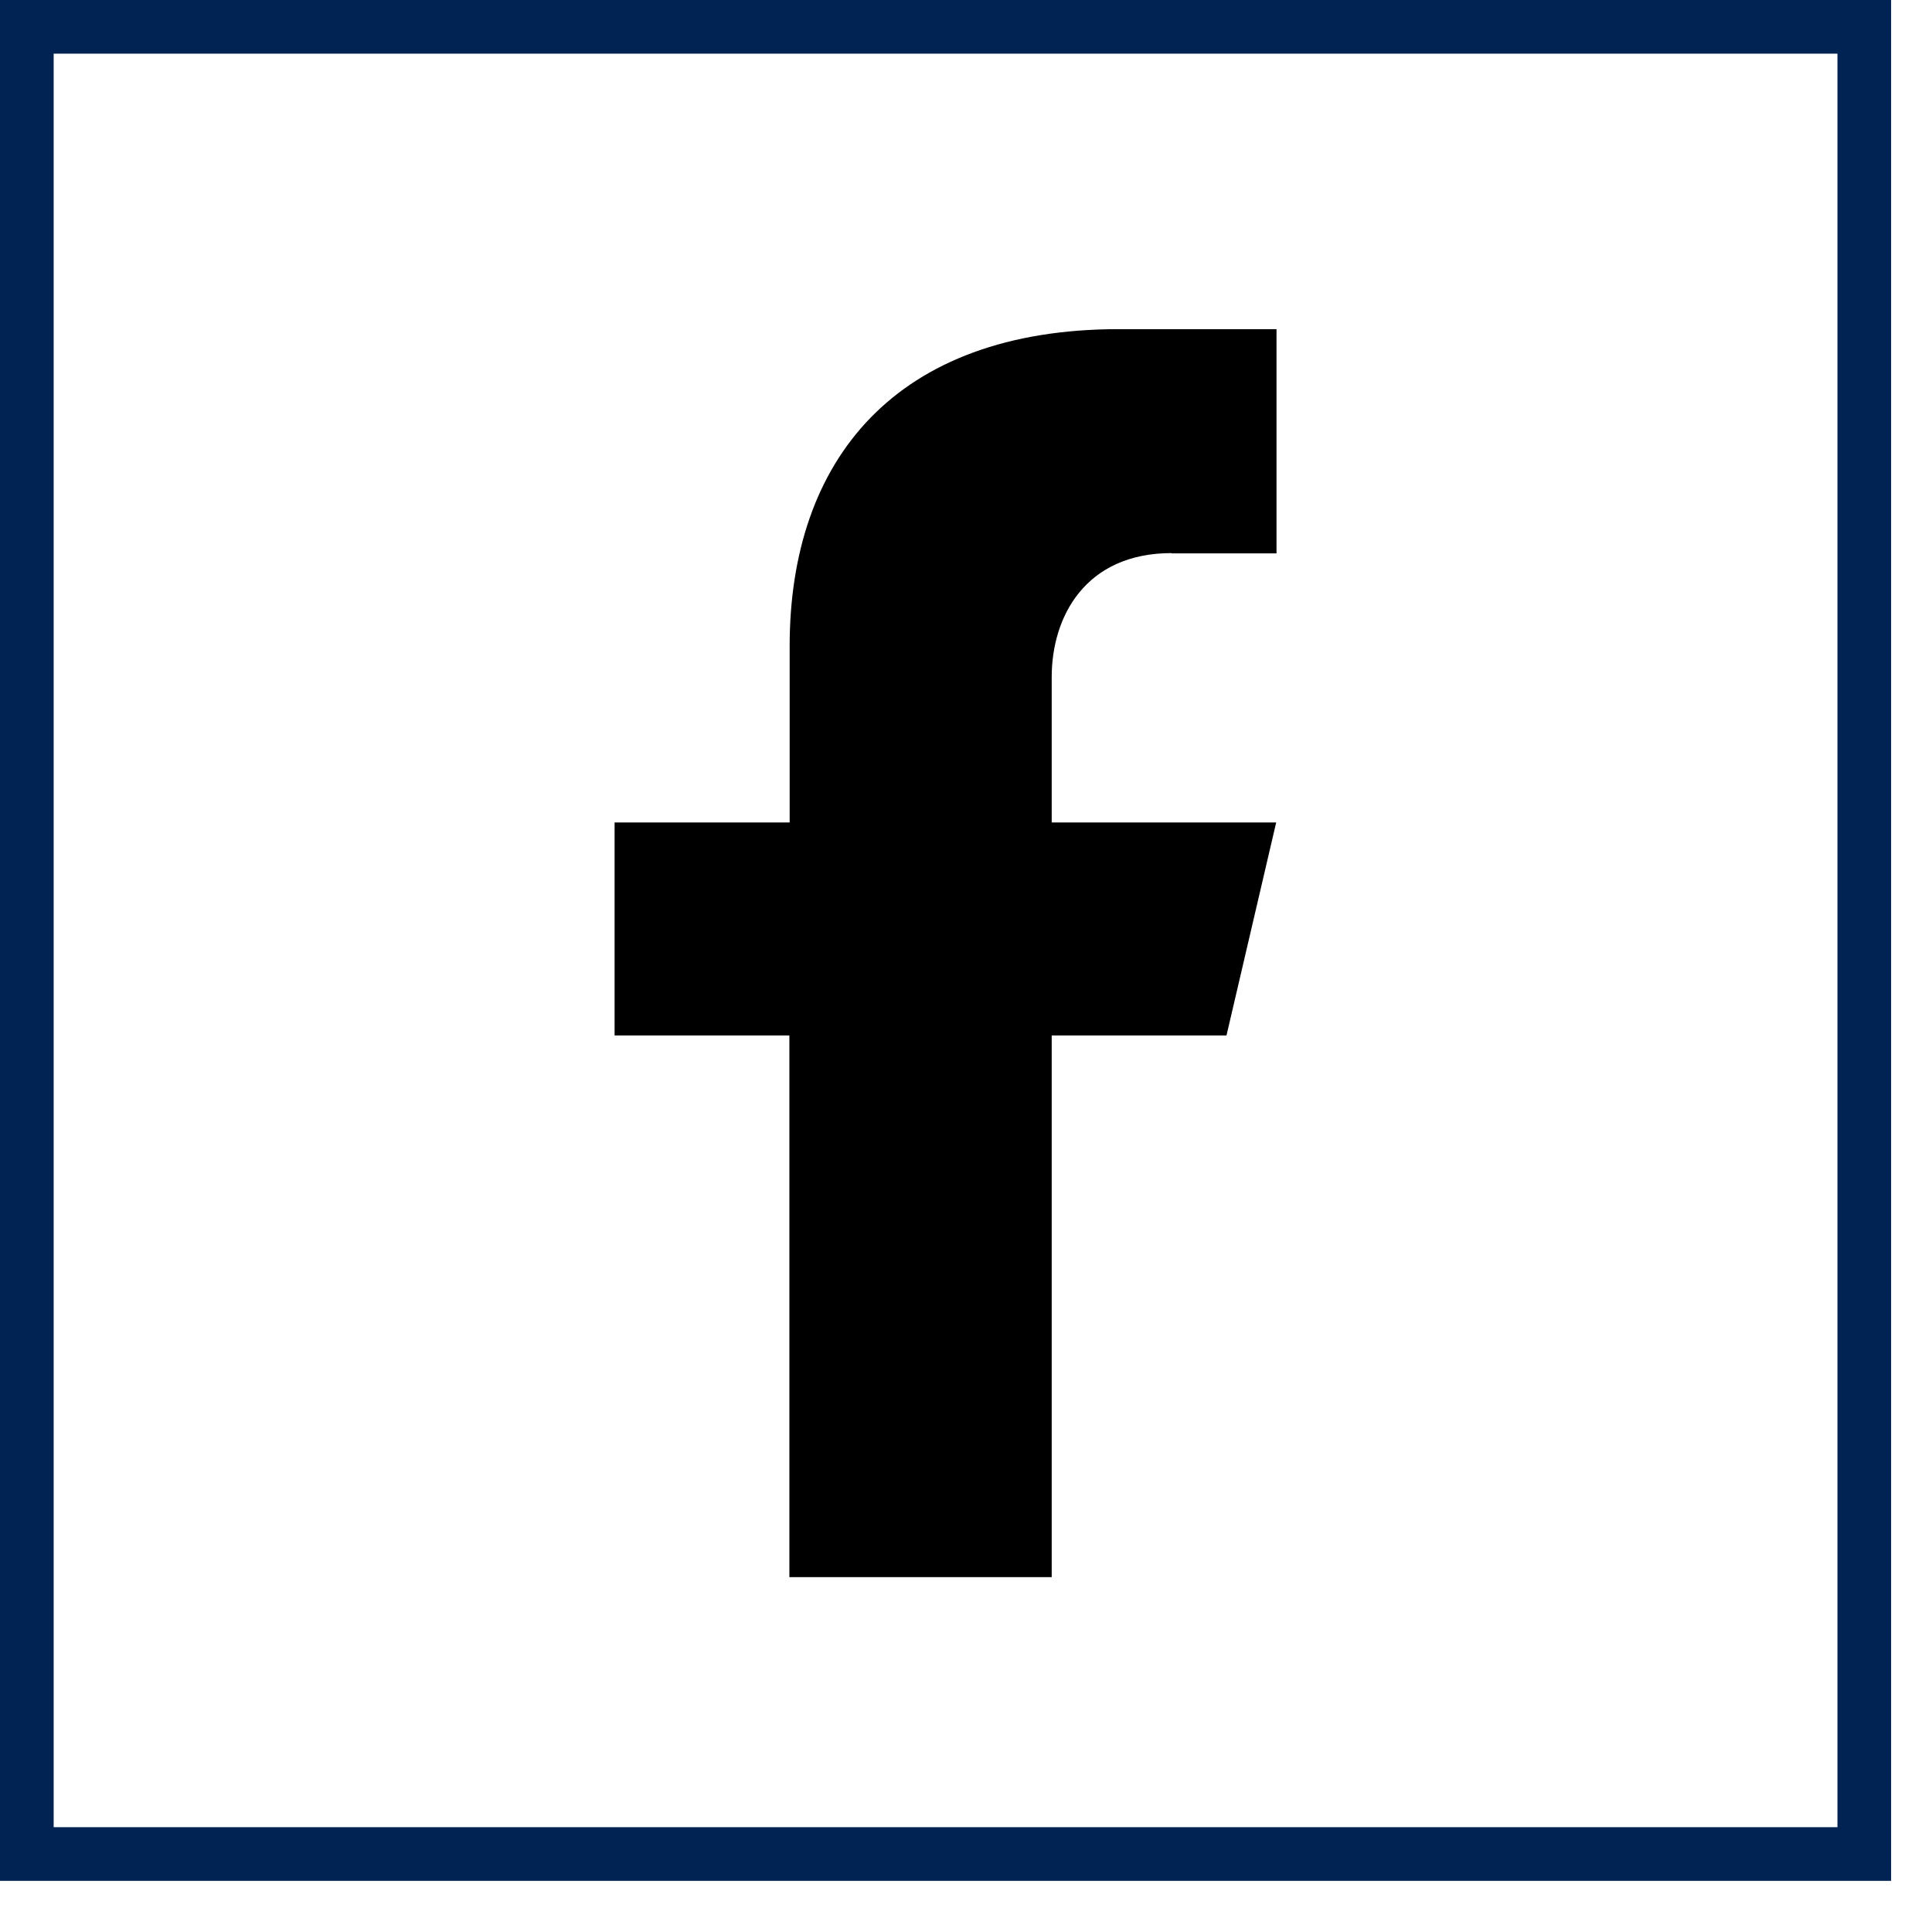 <svg width="36" height="36" viewBox="0 0 36 36" fill="none" xmlns="http://www.w3.org/2000/svg">
<rect x="0.5" y="0.5" width="34.238" height="34.047" stroke="#012353"/>
<path d="M21.834 10.311H23.786V6.133H20.85C16.687 6.133 14.714 8.569 14.714 12.039V15.325H11.452V19.294H14.709V29.388H19.597V19.294H22.854L23.78 15.325H19.597V12.614C19.597 11.504 20.213 10.306 21.834 10.306V10.311Z" fill="black"/>
</svg>
